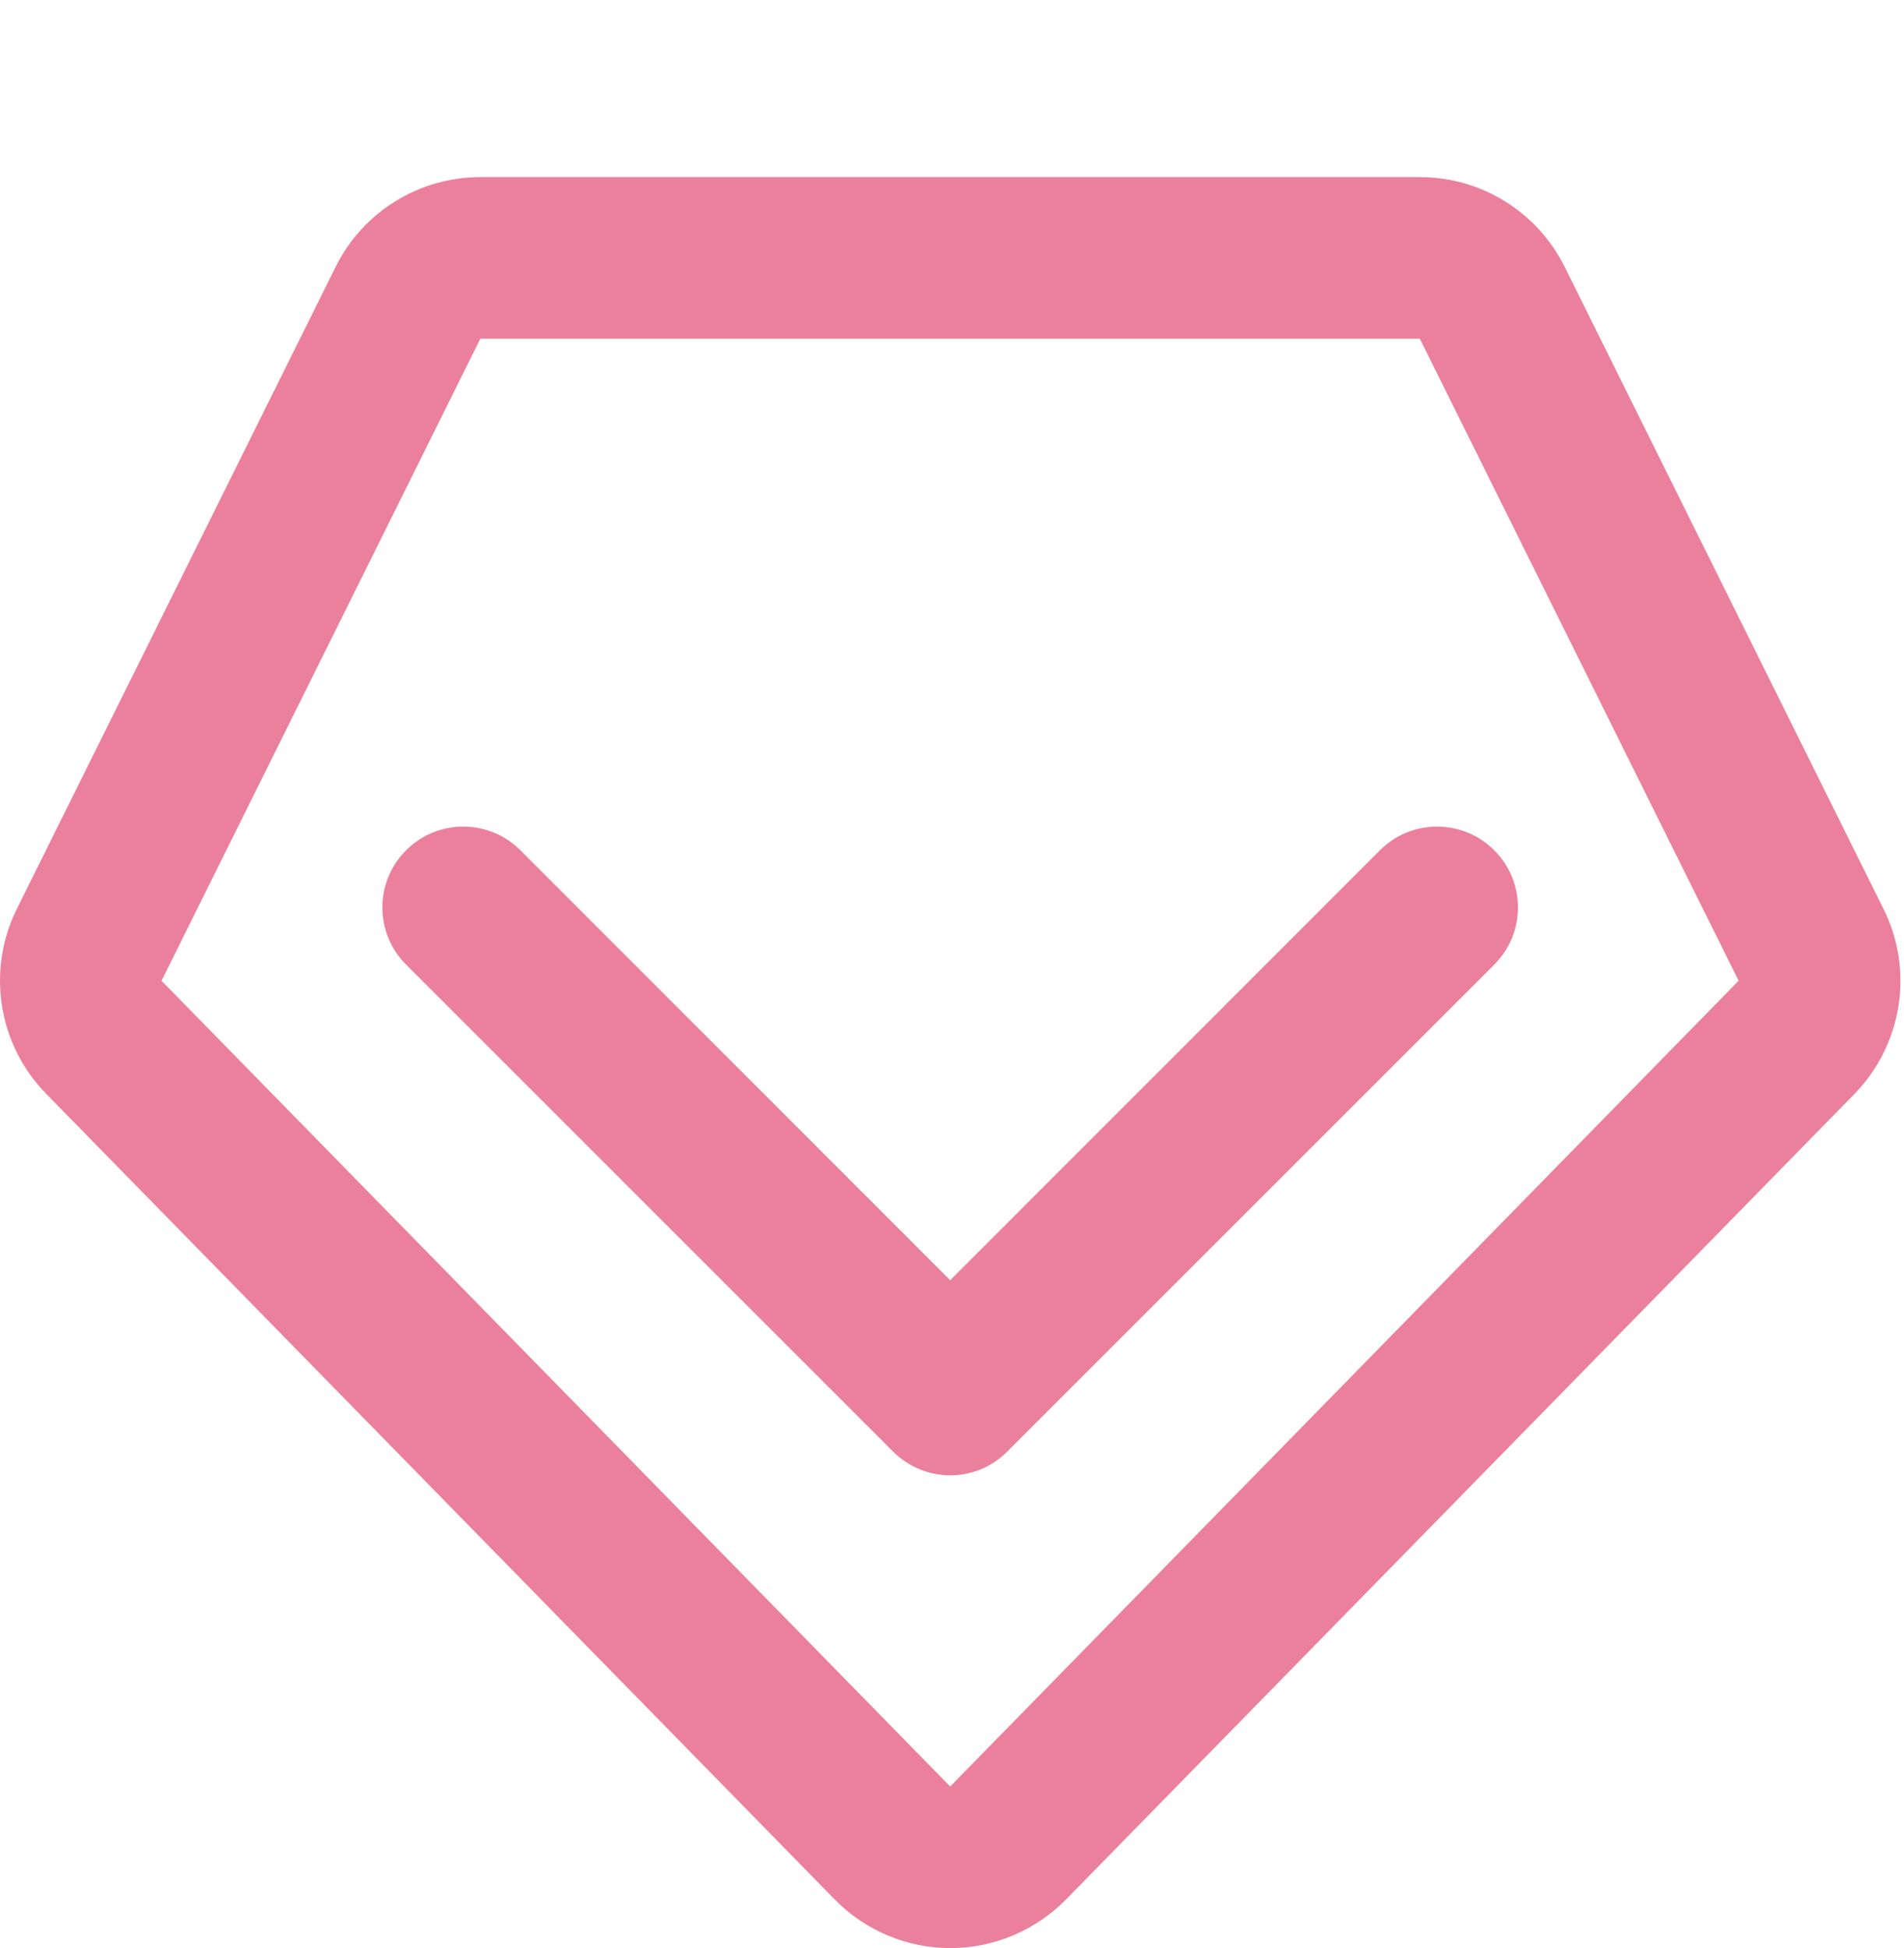 <?xml version="1.0" encoding="UTF-8"?>
<svg width="43px" height="44px" viewBox="0 0 43 44" version="1.1" xmlns="http://www.w3.org/2000/svg" xmlns:xlink="http://www.w3.org/1999/xlink">
    <!-- Generator: Sketch 59.1 (86144) - https://sketch.com -->
    <title>icon-08</title>
    <desc>Created with Sketch.</desc>
    <g id="产品/服务" stroke="none" stroke-width="1" fill="none" fill-rule="evenodd">
        <g id="平台技术" transform="translate(-1490, -3348)" fill="#EB809D" fill-rule="nonzero">
            <g id="icon-08" transform="translate(1490, 3348)">
                <path d="M21.459,28.915 L11.753,19.205 C11.039,18.491 9.885,18.491 9.171,19.205 C8.457,19.919 8.457,21.073 9.171,21.787 L20.17,32.786 C20.524,33.14 20.994,33.322 21.459,33.322 C21.923,33.322 22.393,33.145 22.747,32.786 L33.746,21.787 C34.46,21.073 34.46,19.919 33.746,19.205 C33.032,18.491 31.878,18.491 31.164,19.205 L21.459,28.915 L21.459,28.915 Z M42.536,20.527 L35.336,6.026 C34.718,4.786 33.454,4 32.069,4 L10.848,4 C9.463,4 8.194,4.786 7.581,6.026 L0.381,20.527 C-0.309,21.916 -0.046,23.593 1.042,24.704 L18.853,42.903 C19.538,43.602 20.481,44 21.463,44 C22.445,44 23.384,43.602 24.074,42.903 L41.885,24.704 C42.963,23.593 43.231,21.916 42.536,20.527 Z M21.459,40.35 L3.648,22.151 L10.848,7.65 L32.065,7.65 L39.265,22.151 L21.459,40.35 Z" id="形状"></path>
            </g>
        </g>
    </g>
</svg>